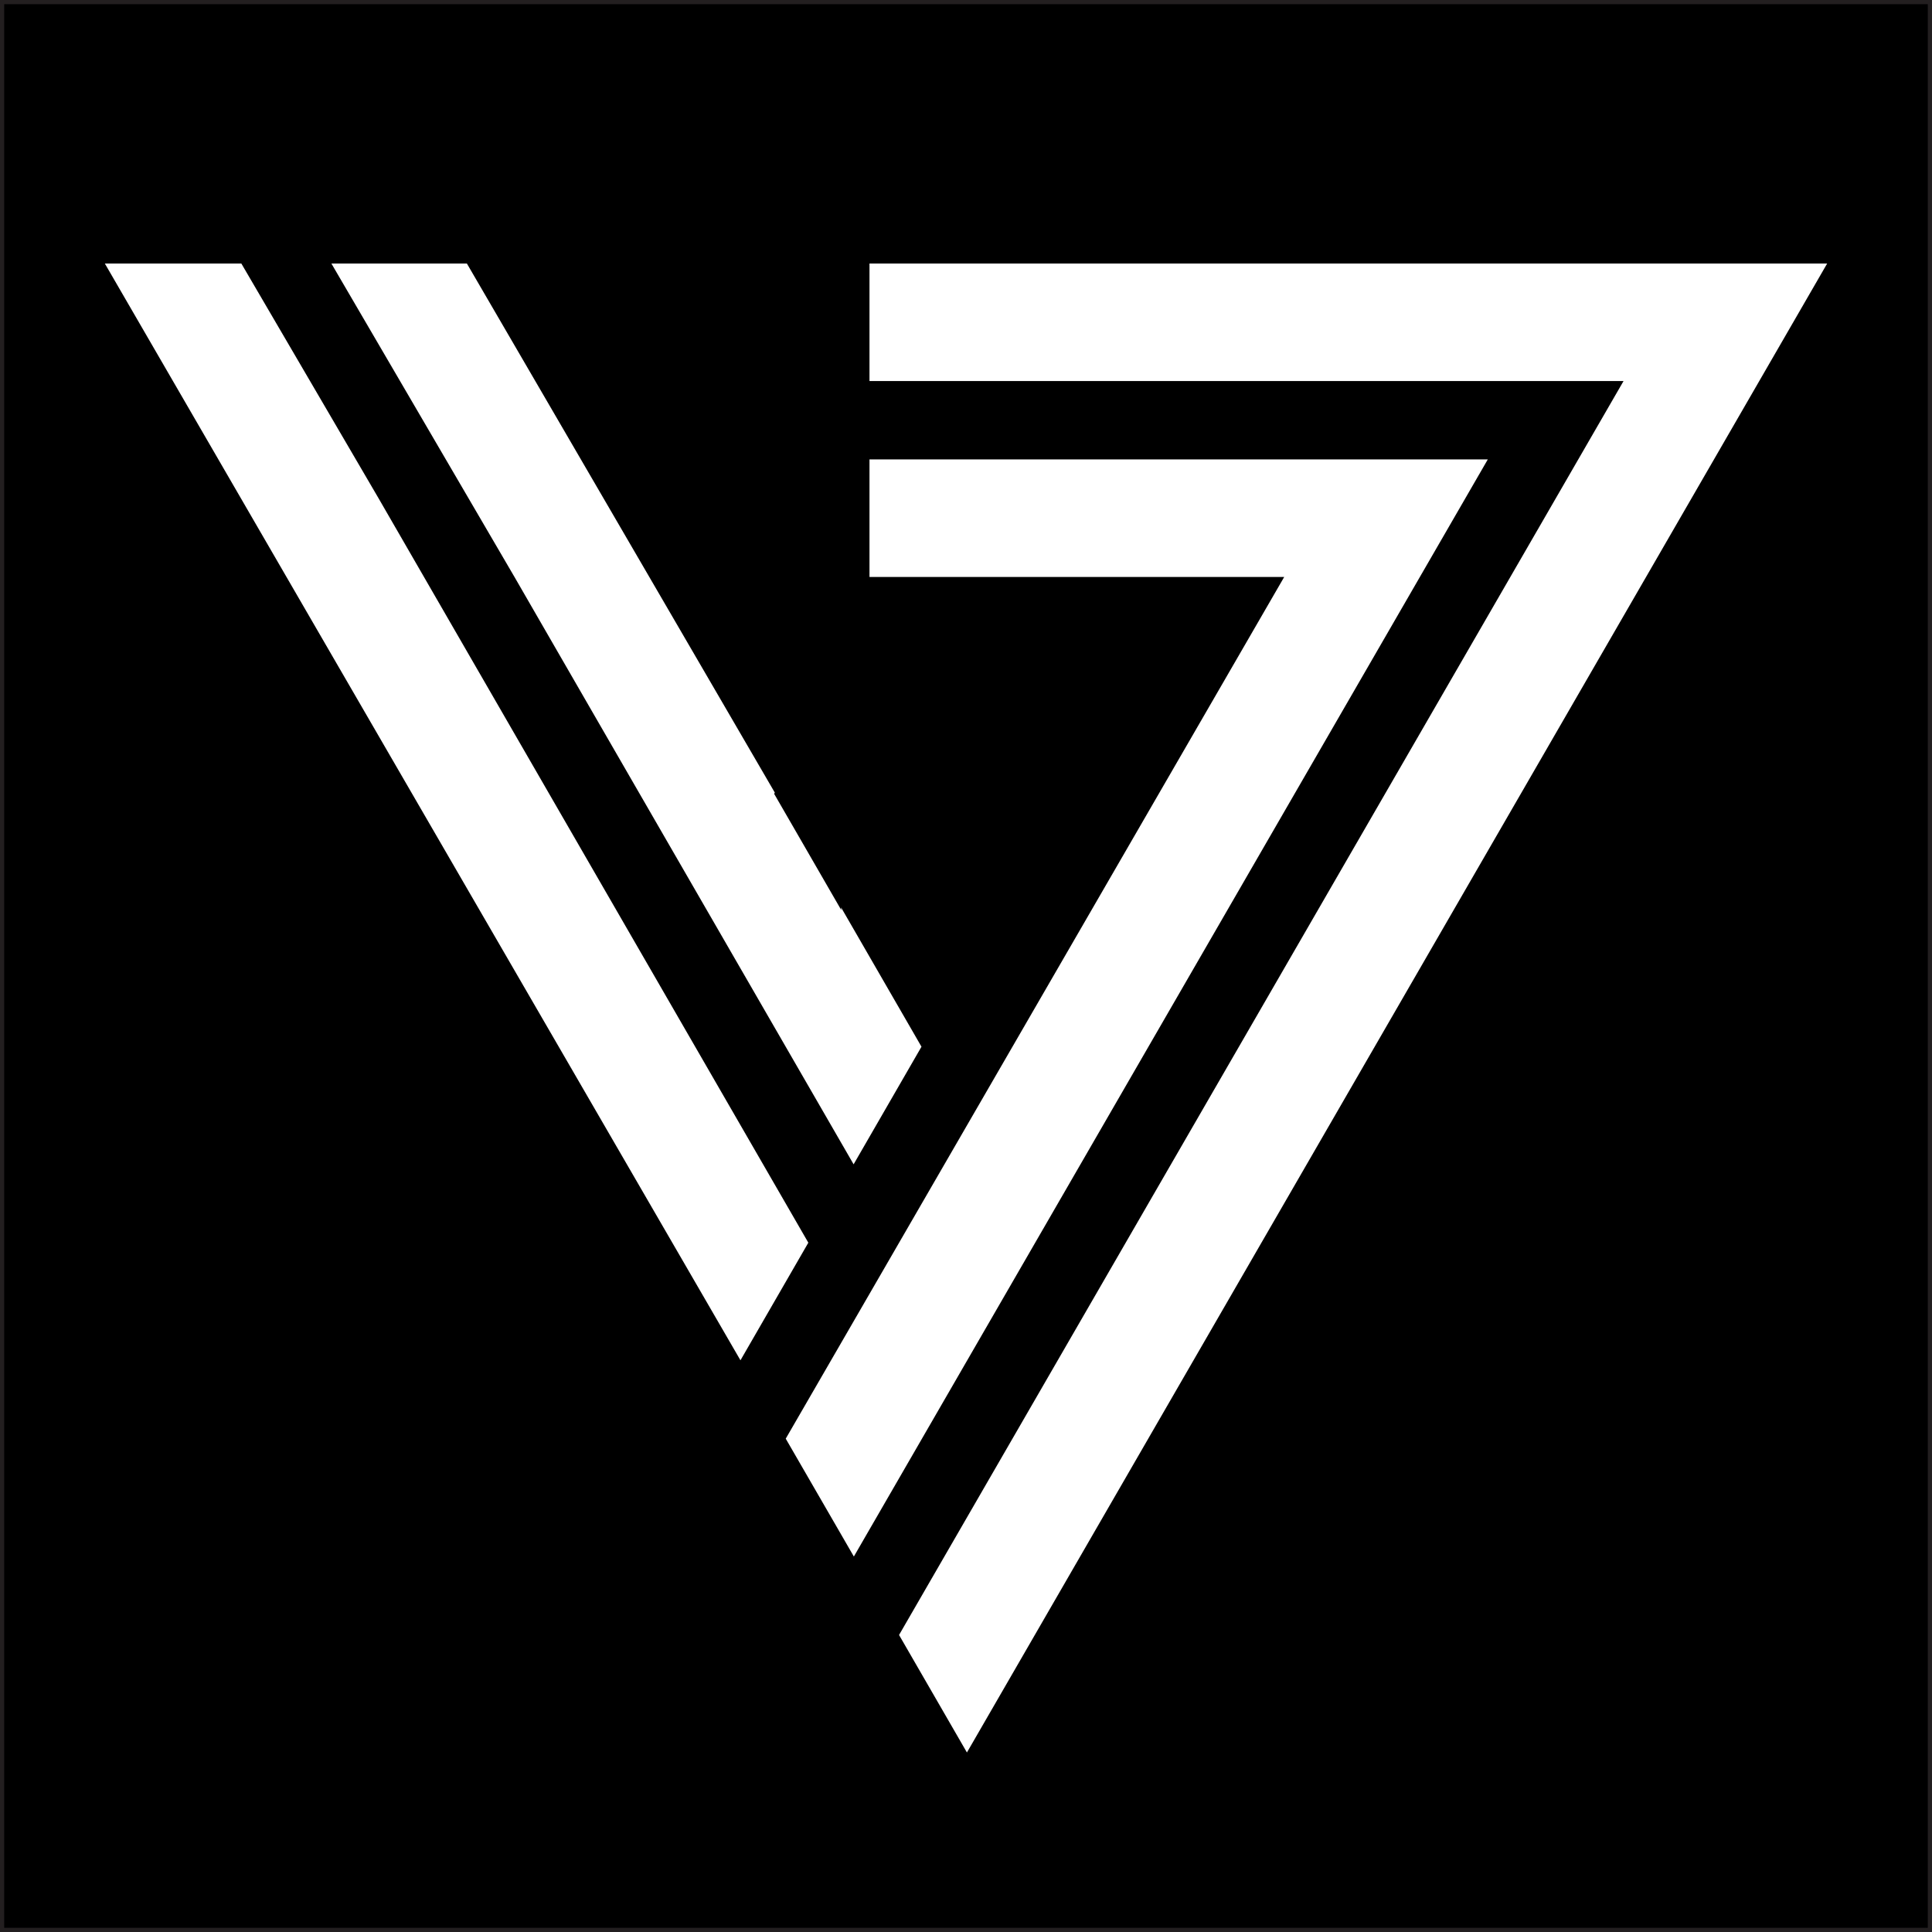 <?xml version="1.0" encoding="UTF-8"?> <svg xmlns="http://www.w3.org/2000/svg" id="Layer_1" data-name="Layer 1" version="1.1" viewBox="0 0 230 230"><rect x="0" y="0" width="230" height="230" fill="#808080" stroke="none"/><defs><style> .cls-1 { fill: #000; stroke: #231f20; stroke-miterlimit: 10; } .cls-2 { fill: #fff; stroke-width: 0px; } </style></defs><rect class="cls-1" width="230" height="230"></rect><g><polygon class="cls-2" points="152.88 68.69 93.54 171.27 101.65 185.3 177.12 54.69 103.51 54.69 103.51 68.69 152.88 68.69"></polygon><polygon class="cls-2" points="103.51 31.37 103.51 45.36 193.28 45.36 107.03 194.64 115.11 208.63 217.52 31.37 103.51 31.37"></polygon><polygon class="cls-2" points="69.33 82.69 101.62 138.61 109.7 124.61 100.13 108.03 100.15 108.34 92.16 94.5 92.24 94.36 55.58 31.37 39.45 31.37 61.25 68.69 69.33 82.69"></polygon><polygon class="cls-2" points="45.09 59.36 28.73 31.37 12.48 31.37 88.15 161.94 96.23 147.94 45.09 59.36"></polygon></g></svg> 